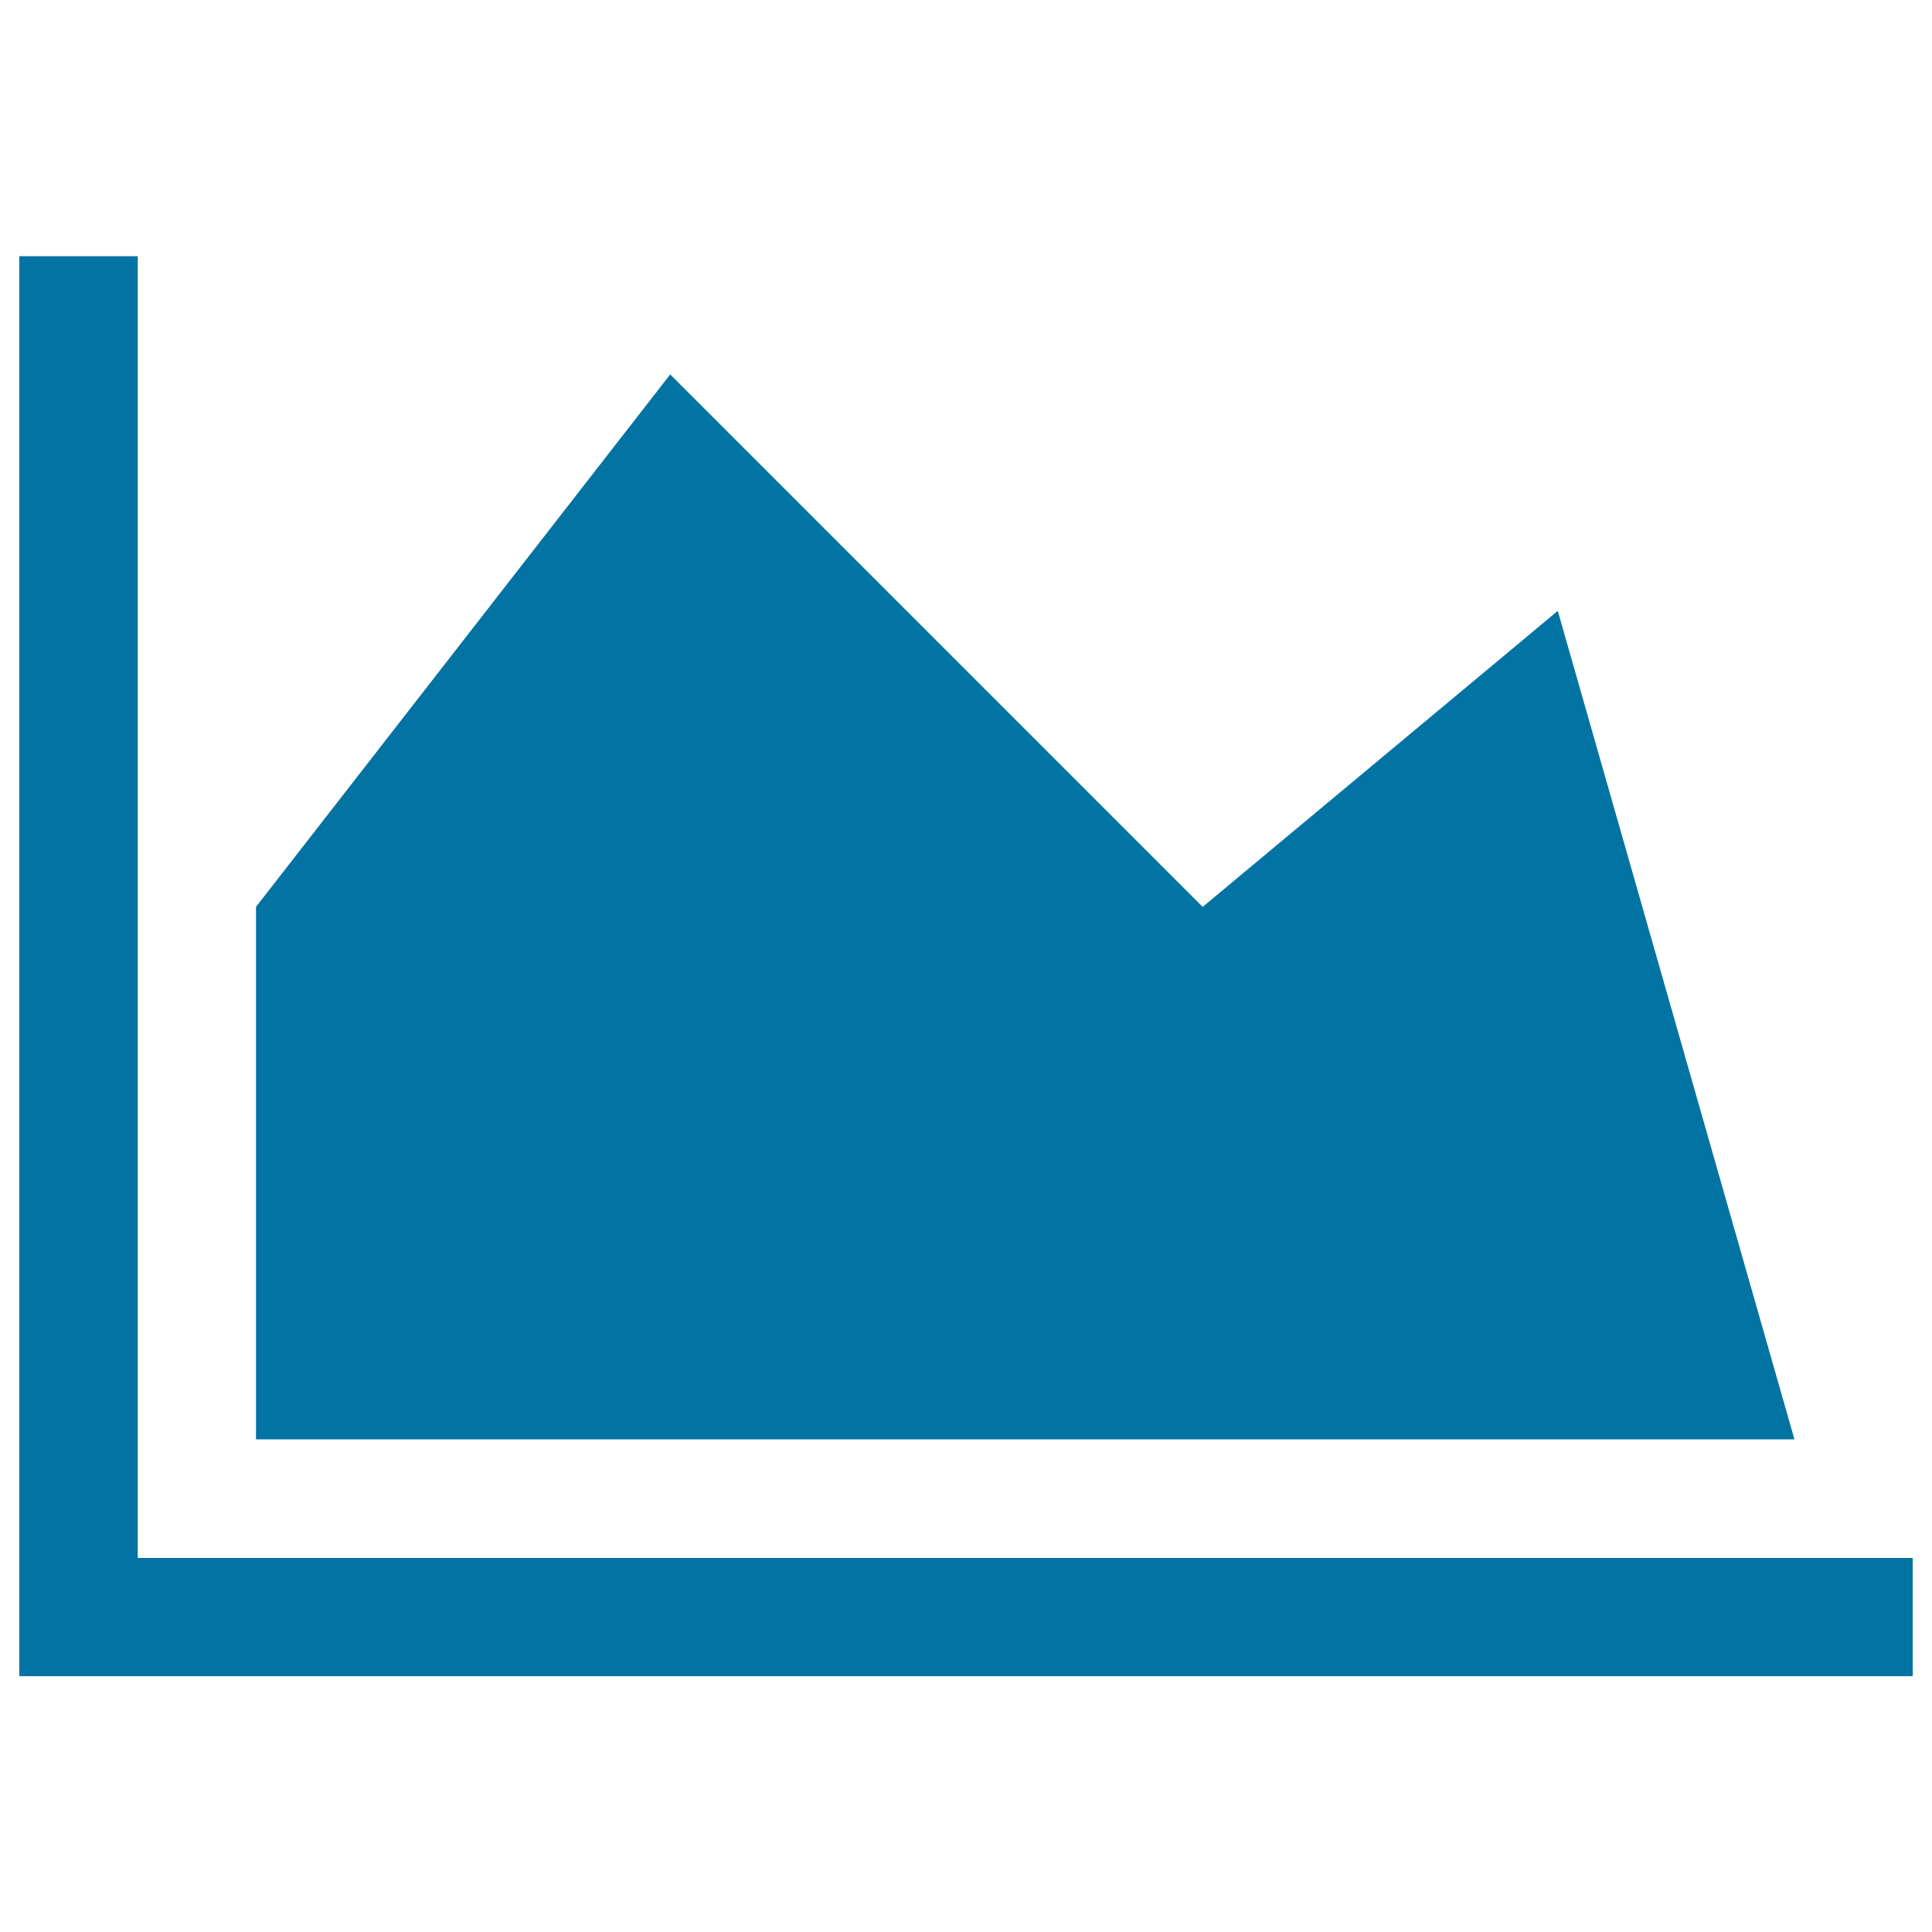 <svg xmlns="http://www.w3.org/2000/svg" viewBox="0 0 1000 1000" style="fill:#0273a2">
<title>Area chart SVG icon</title>
<g><path d="M990,806.3v61.3H10v-735h61.3v673.8H990L990,806.3z M806.3,316.2L928.8,745H132.5V469.4l214.4-275.6l275.6,275.6L806.3,316.2z"/></g>
</svg>